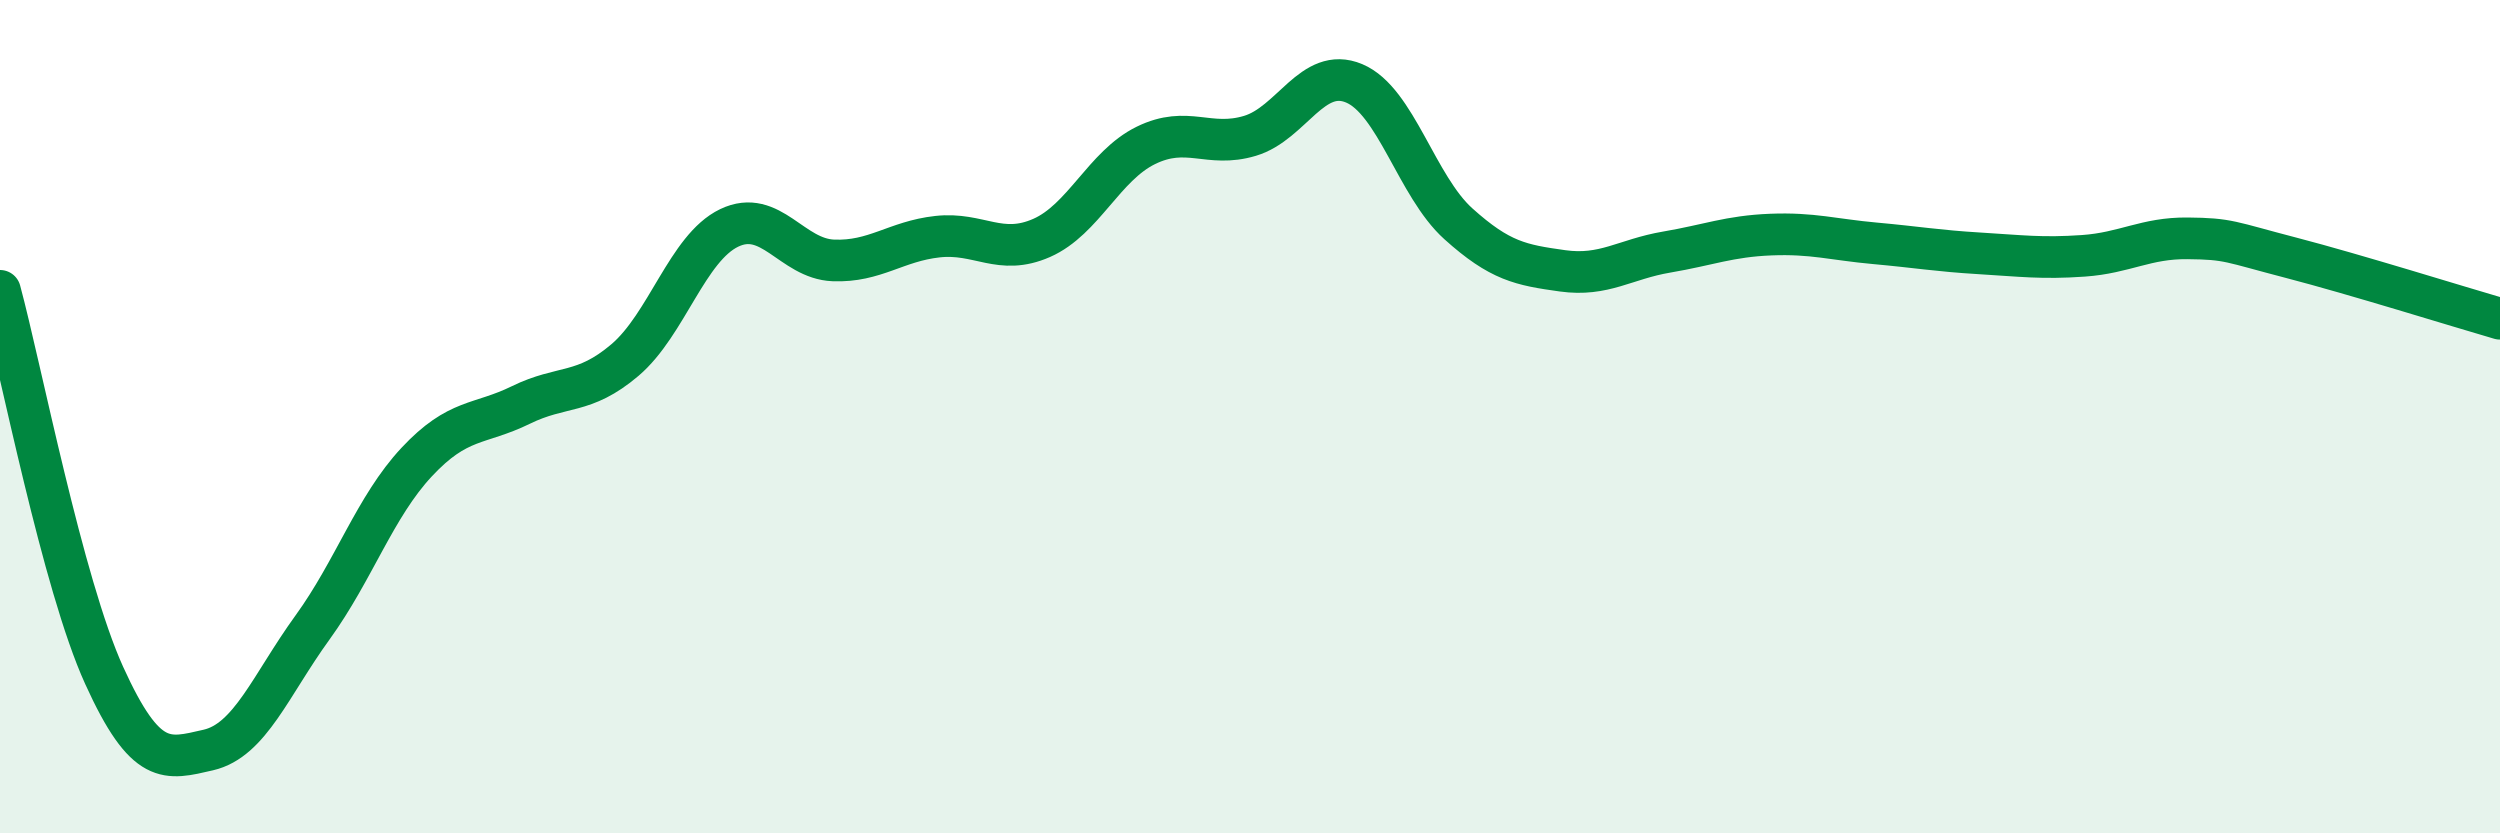 
    <svg width="60" height="20" viewBox="0 0 60 20" xmlns="http://www.w3.org/2000/svg">
      <path
        d="M 0,6.98 C 0.5,8.83 1.5,14.01 2.5,16.21 C 3.5,18.41 4,18.23 5,18 C 6,17.77 6.5,16.44 7.5,15.06 C 8.5,13.68 9,12.16 10,11.09 C 11,10.02 11.5,10.21 12.5,9.72 C 13.5,9.23 14,9.49 15,8.64 C 16,7.79 16.5,5.95 17.5,5.47 C 18.5,4.99 19,6.21 20,6.25 C 21,6.29 21.5,5.79 22.5,5.68 C 23.5,5.57 24,6.15 25,5.71 C 26,5.27 26.5,3.98 27.5,3.49 C 28.5,3 29,3.56 30,3.26 C 31,2.96 31.5,1.58 32.5,2 C 33.5,2.42 34,4.47 35,5.37 C 36,6.27 36.5,6.36 37.5,6.5 C 38.5,6.64 39,6.22 40,6.05 C 41,5.88 41.5,5.67 42.5,5.63 C 43.5,5.59 44,5.75 45,5.84 C 46,5.93 46.5,6.02 47.5,6.08 C 48.5,6.14 49,6.21 50,6.14 C 51,6.07 51.5,5.71 52.5,5.72 C 53.5,5.73 53.5,5.8 55,6.19 C 56.5,6.58 59,7.36 60,7.65L60 20L0 20Z"
        fill="#008740"
        opacity="0.1"
        stroke-linecap="round"
        stroke-linejoin="round"
      />
      <path
        d="M 0,6.98 C 0.5,8.83 1.5,14.01 2.5,16.21 C 3.5,18.41 4,18.23 5,18 C 6,17.77 6.5,16.44 7.5,15.06 C 8.5,13.68 9,12.16 10,11.09 C 11,10.02 11.5,10.21 12.5,9.72 C 13.5,9.23 14,9.49 15,8.64 C 16,7.79 16.5,5.95 17.5,5.47 C 18.5,4.99 19,6.21 20,6.25 C 21,6.29 21.5,5.79 22.5,5.68 C 23.5,5.57 24,6.15 25,5.71 C 26,5.27 26.5,3.98 27.5,3.49 C 28.5,3 29,3.56 30,3.26 C 31,2.96 31.5,1.58 32.5,2 C 33.5,2.42 34,4.47 35,5.37 C 36,6.27 36.5,6.36 37.5,6.5 C 38.5,6.64 39,6.22 40,6.05 C 41,5.88 41.5,5.67 42.5,5.63 C 43.5,5.59 44,5.75 45,5.84 C 46,5.93 46.5,6.02 47.5,6.08 C 48.5,6.14 49,6.21 50,6.14 C 51,6.07 51.5,5.71 52.5,5.72 C 53.5,5.73 53.5,5.8 55,6.19 C 56.5,6.58 59,7.36 60,7.65"
        stroke="#008740"
        stroke-width="1"
        fill="none"
        stroke-linecap="round"
        stroke-linejoin="round"
      />
    </svg>
  